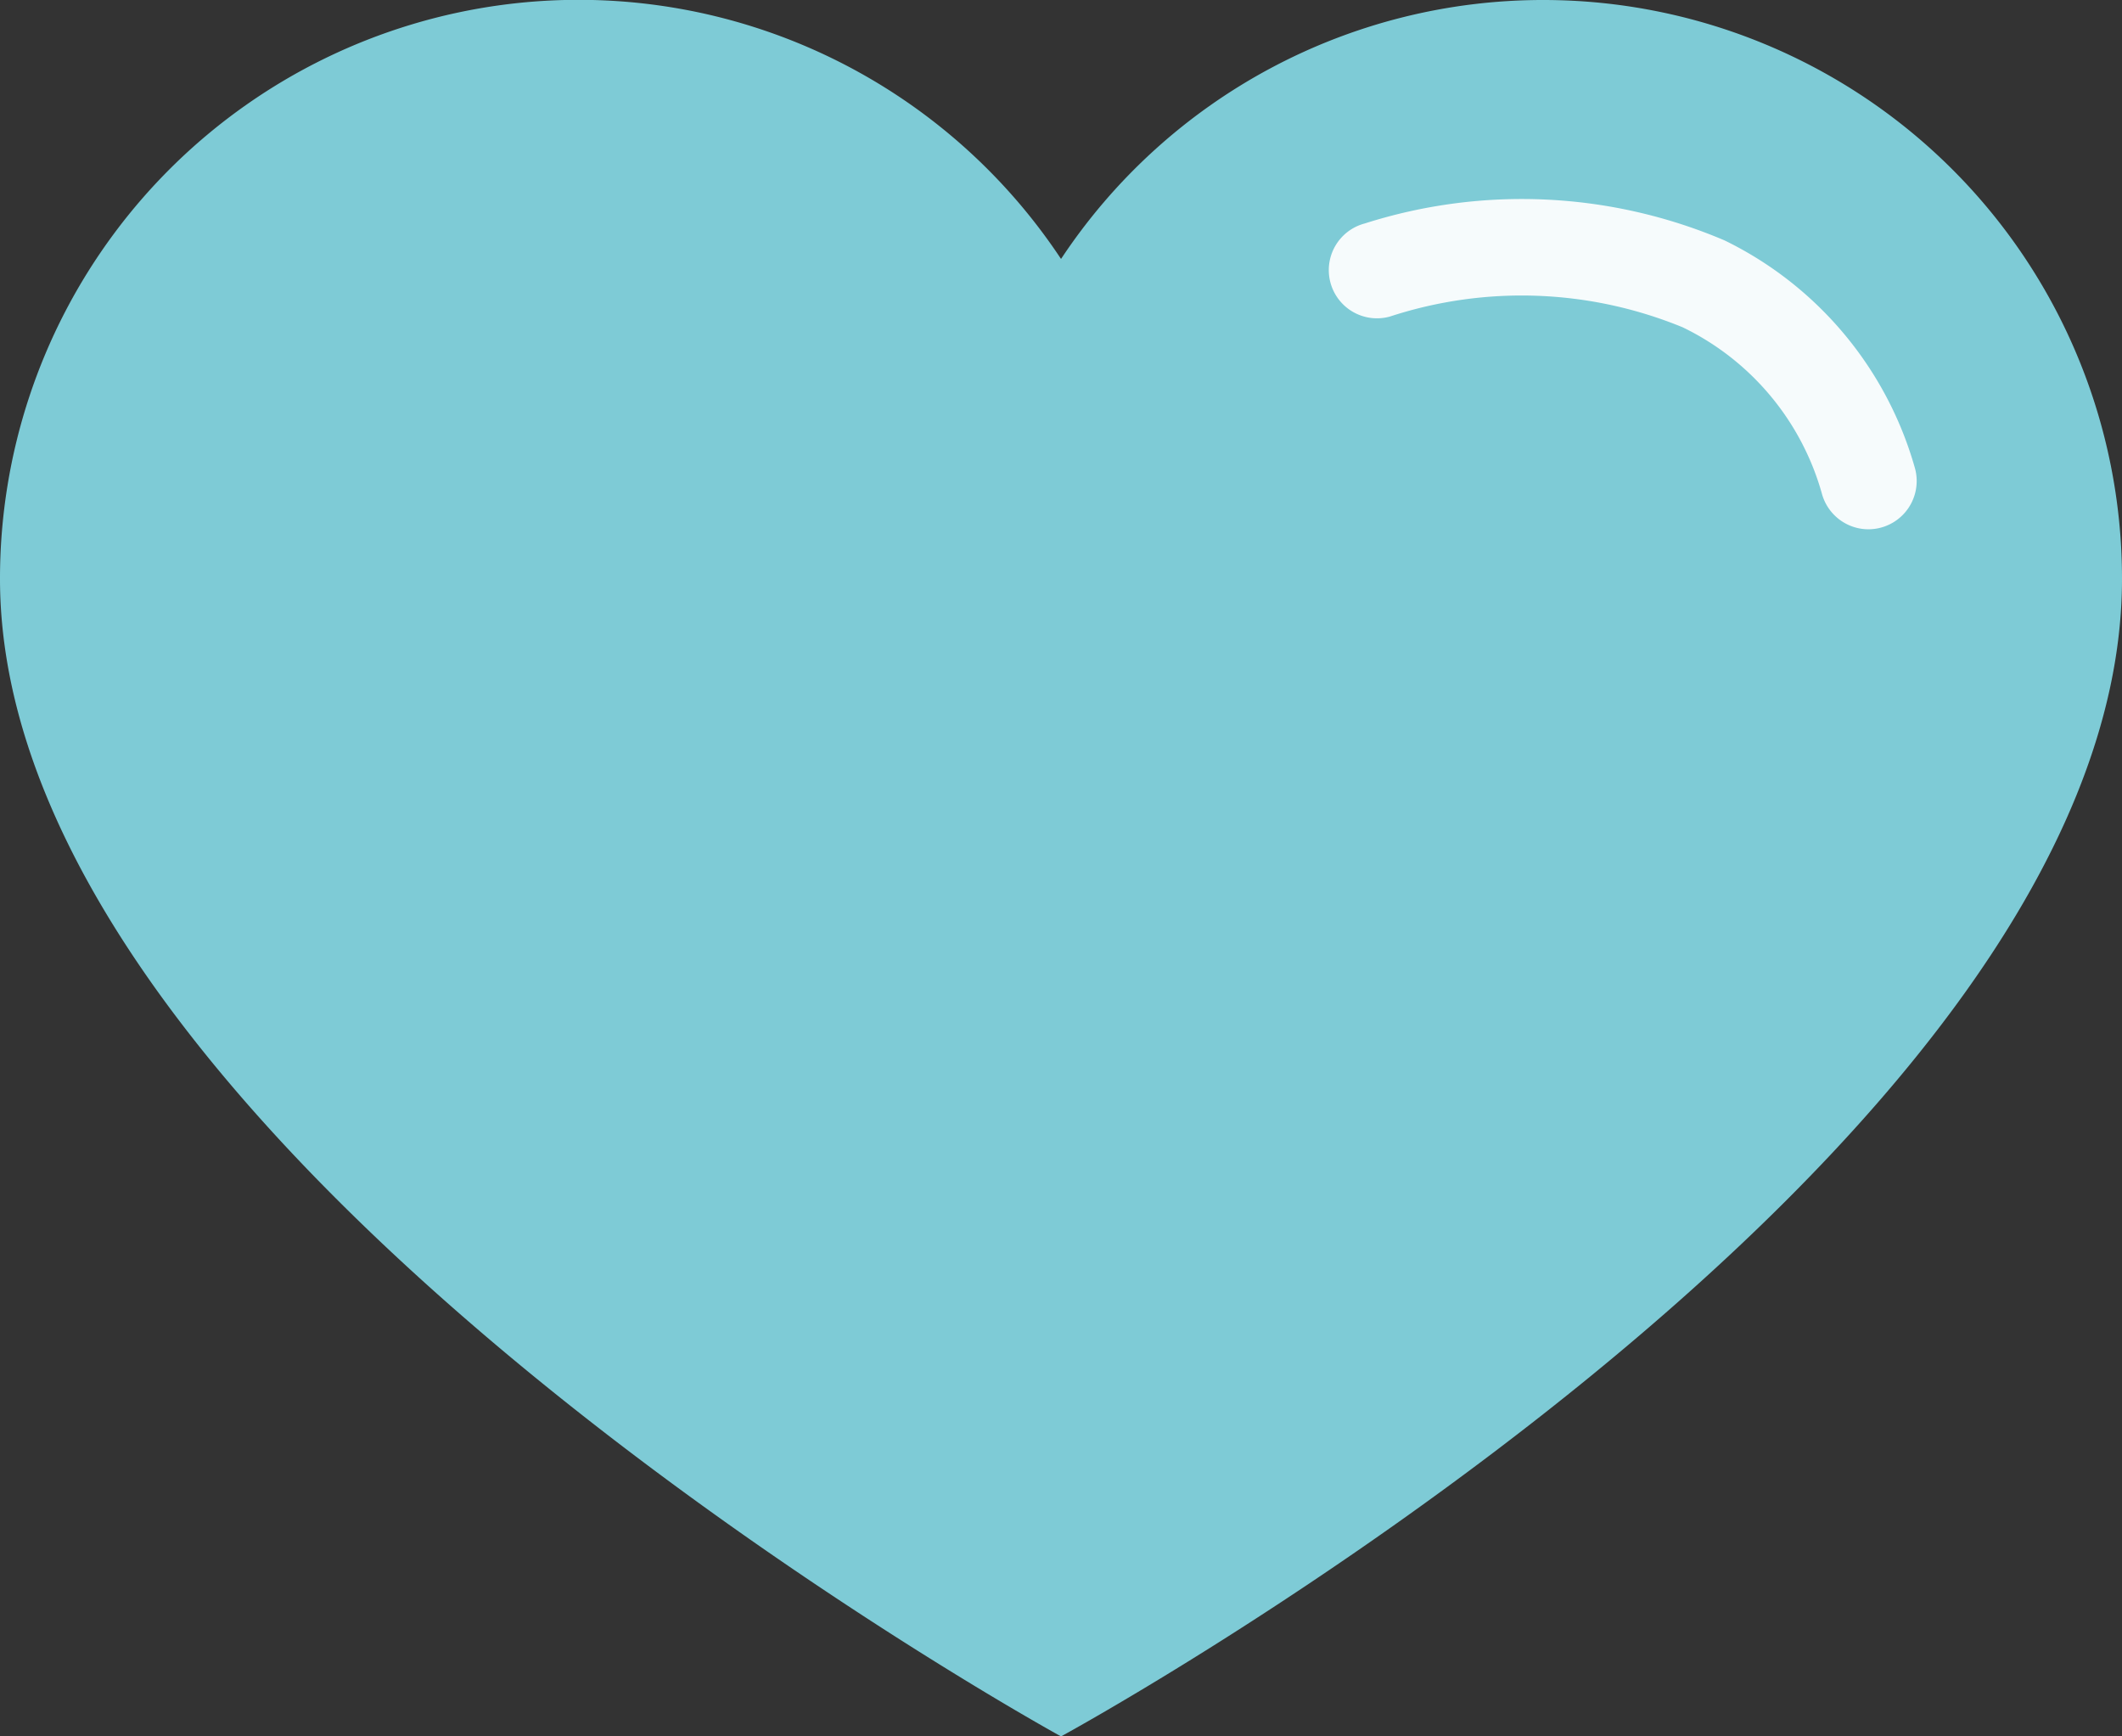 <svg viewBox="0 0 34.421 28.163" height="28.163" width="34.421" xmlns="http://www.w3.org/2000/svg">
  <rect x="0" y="0" width="34.421" height="28.163" fill="#333333" stroke="none"/>
  <g transform="translate(-732 -1626)" id="Group_2414">
    <path fill="#7ecbd6" transform="translate(730 1620)" d="M27.034,6a9.377,9.377,0,0,0-7.823,4.2A9.386,9.386,0,0,0,2,15.388c0,9.343,17.211,18.775,17.211,18.775S36.421,24.81,36.421,15.388A9.388,9.388,0,0,0,27.034,6" id="icons8-heart"></path>
    <path fill="#f6fbfc" transform="translate(753.906 1628.508) rotate(11)" d="M9.259,4.376a.784.784,0,0,1-.694-.419,4.281,4.281,0,0,0-2.74-2.236,6.87,6.87,0,0,0-4.7.737A.782.782,0,1,1,.44,1.052,8.386,8.386,0,0,1,6.223.208,5.888,5.888,0,0,1,9.951,3.23a.783.783,0,0,1-.692,1.146Z" id="Path_587"></path>
  </g>
</svg>
